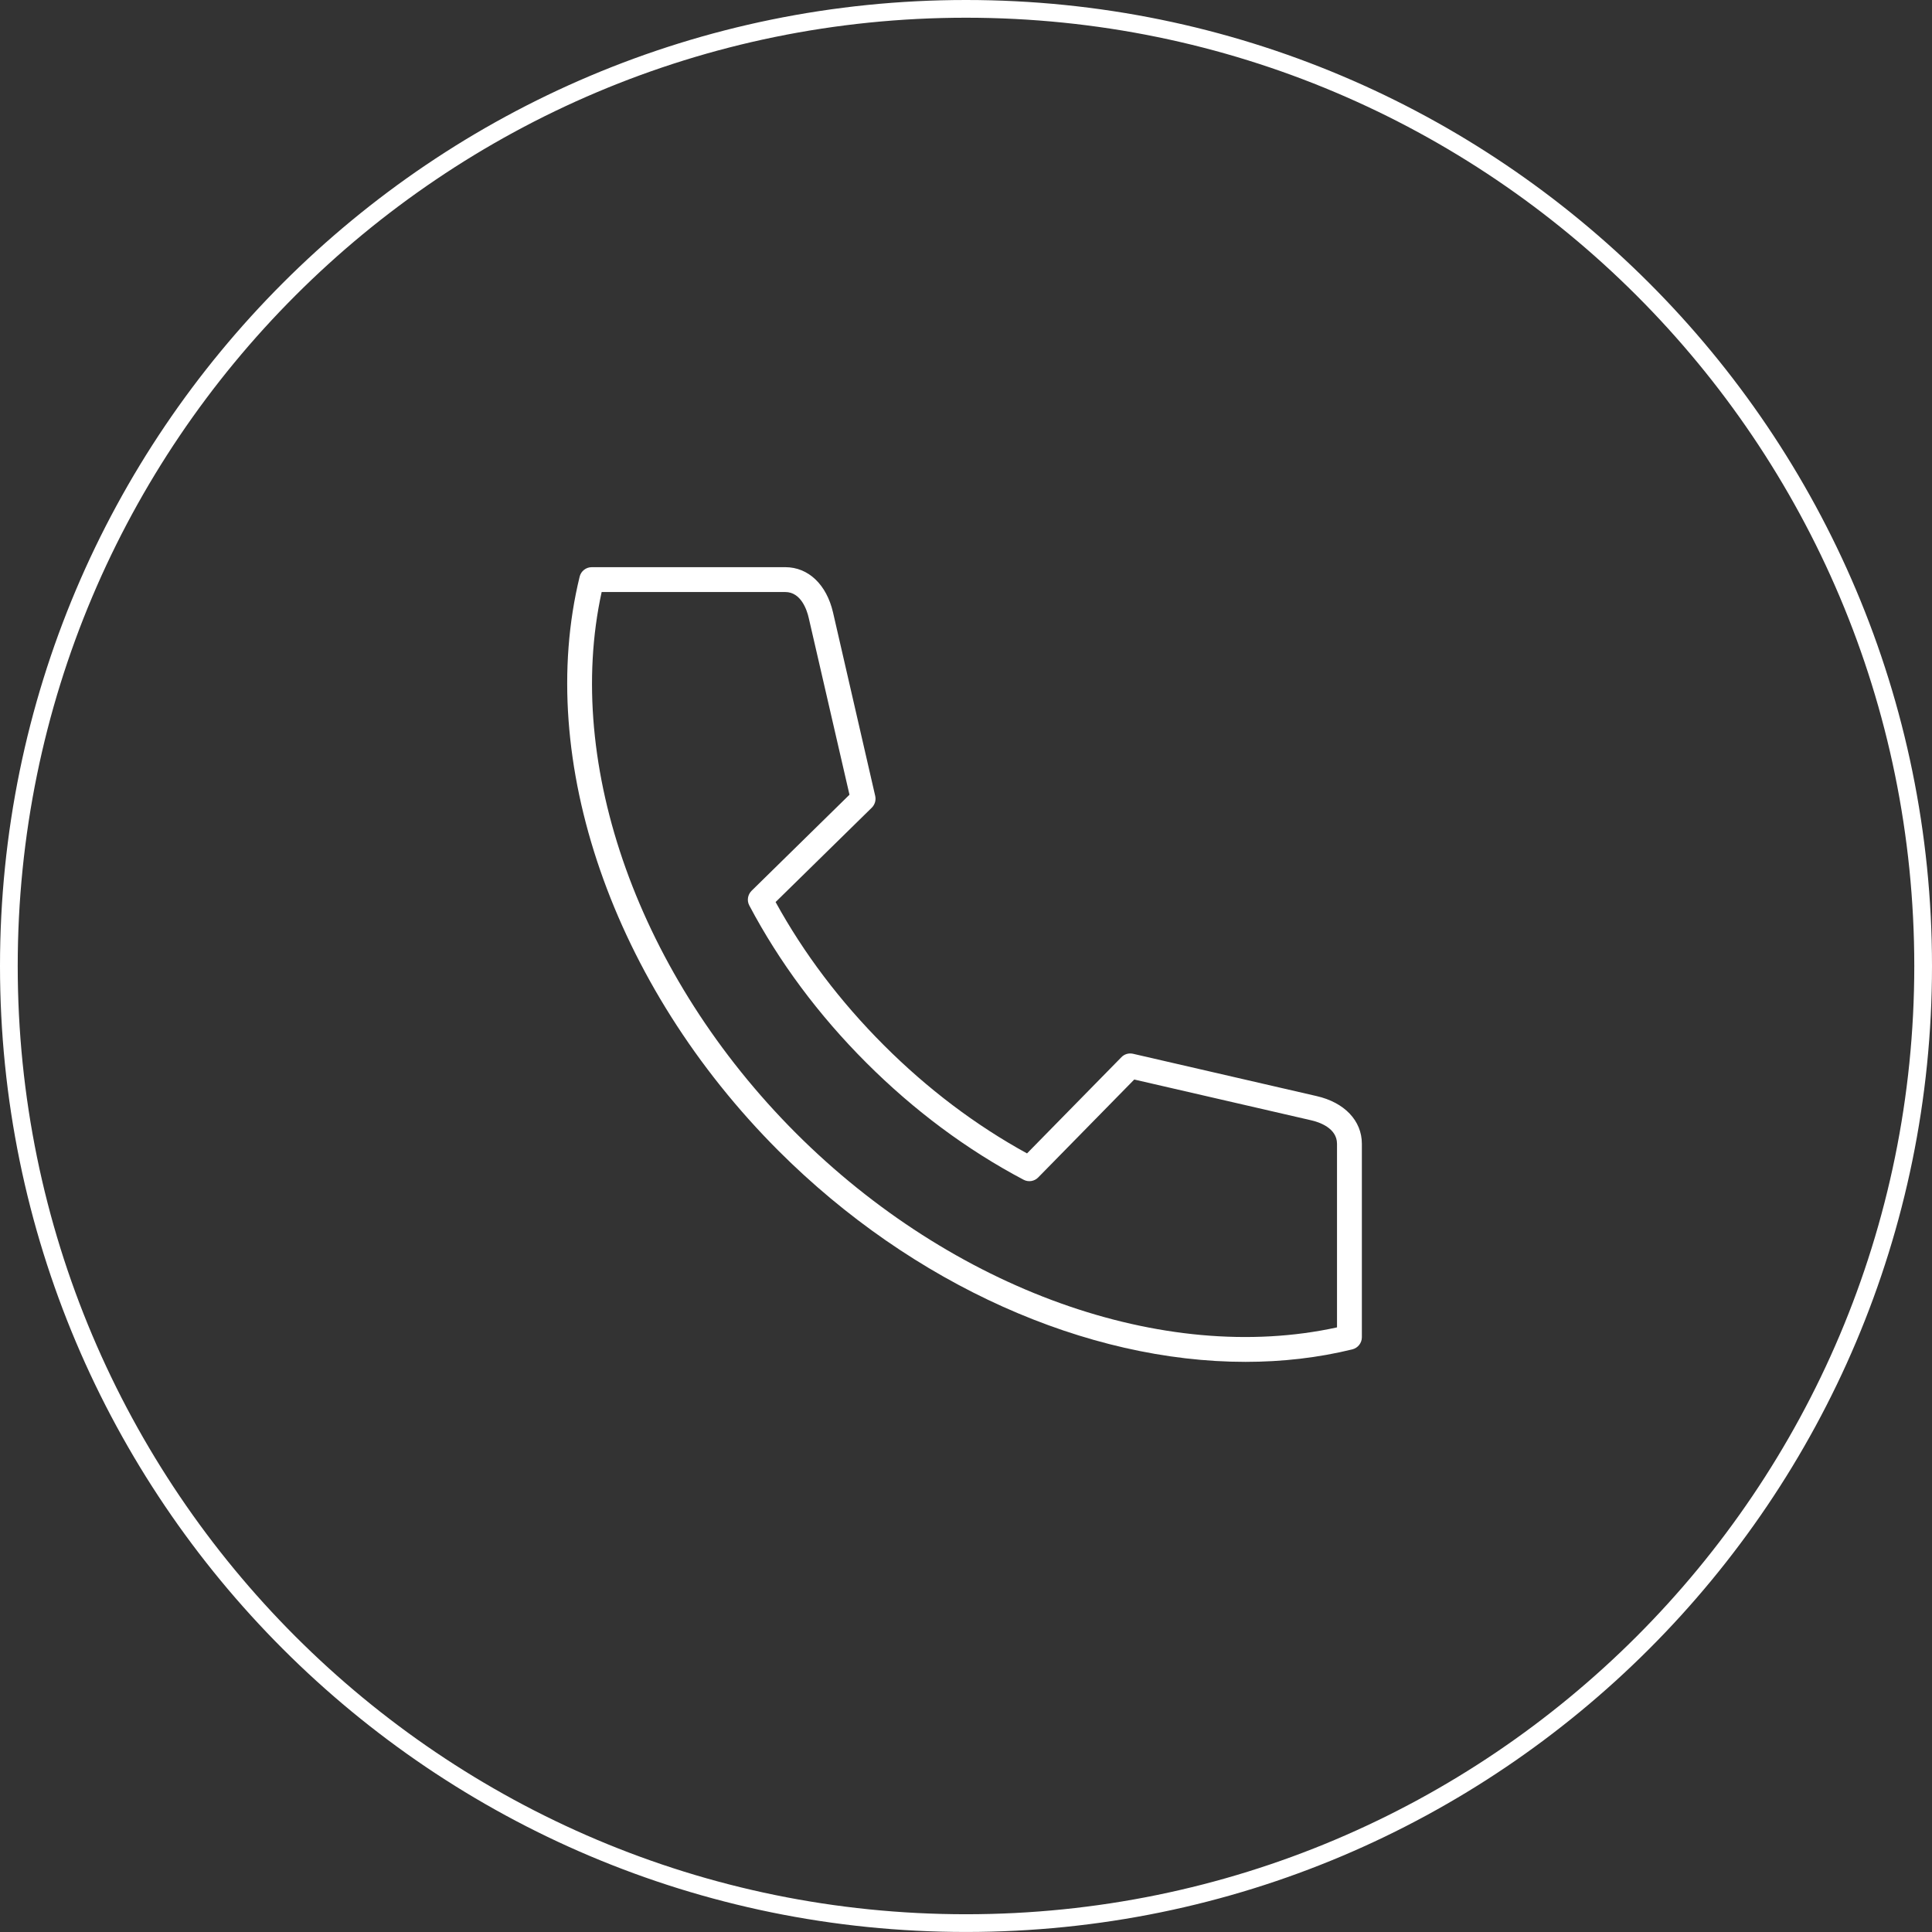 <svg width="58" height="58" viewBox="0 0 58 58" fill="none" xmlns="http://www.w3.org/2000/svg">
<rect x="0" y="0" width="58" height="58" fill="#333333" stroke="none"/>
<g clip-path="url(#clip0_91_416)">
<g clip-path="url(#clip1_91_416)">
<g clip-path="url(#clip2_91_416)">
<path d="M39.525 32.905L34.014 31.635C33.887 31.607 33.757 31.643 33.665 31.738L30.832 34.626C29.291 33.781 27.844 32.689 26.533 31.377C25.222 30.066 24.13 28.621 23.284 27.08L26.172 24.247C26.264 24.155 26.303 24.022 26.275 23.897L25.008 18.386C24.814 17.549 24.268 17.027 23.575 17.027H17.765C17.593 17.027 17.443 17.144 17.402 17.31C16.058 22.81 18.4 29.572 23.367 34.543C27.404 38.58 32.626 40.884 37.391 40.884C38.491 40.884 39.567 40.762 40.598 40.509C40.764 40.468 40.884 40.318 40.884 40.146L40.884 34.336C40.884 33.645 40.363 33.096 39.525 32.905L39.525 32.905ZM40.138 39.849C34.94 40.986 28.598 38.718 23.894 34.017C19.193 29.311 16.925 22.971 18.062 17.773H23.575C24.049 17.773 24.227 18.319 24.279 18.552L25.502 23.858L22.564 26.741C22.447 26.858 22.416 27.035 22.494 27.182C23.392 28.881 24.573 30.47 26.006 31.903C27.44 33.337 29.028 34.518 30.727 35.416C30.872 35.494 31.052 35.466 31.168 35.347L34.051 32.408L39.359 33.631C39.595 33.684 40.138 33.861 40.138 34.338L40.138 39.849Z" fill="white"/>
<path d="M29 57.733C44.869 57.733 57.734 44.869 57.734 29C57.734 13.13 44.869 0.266 29 0.266C13.131 0.266 0.266 13.13 0.266 29C0.266 44.869 13.131 57.733 29 57.733Z" stroke="white" stroke-width="0.532"/>
</g>
</g>
</g>
<defs>
<clipPath id="clip0_91_416">
<rect width="58" height="58" fill="white"/>
</clipPath>
<clipPath id="clip1_91_416">
<rect width="58" height="58" fill="white"/>
</clipPath>
<clipPath id="clip2_91_416">
<rect width="58" height="58" fill="white"/>
</clipPath>
</defs>
</svg>
